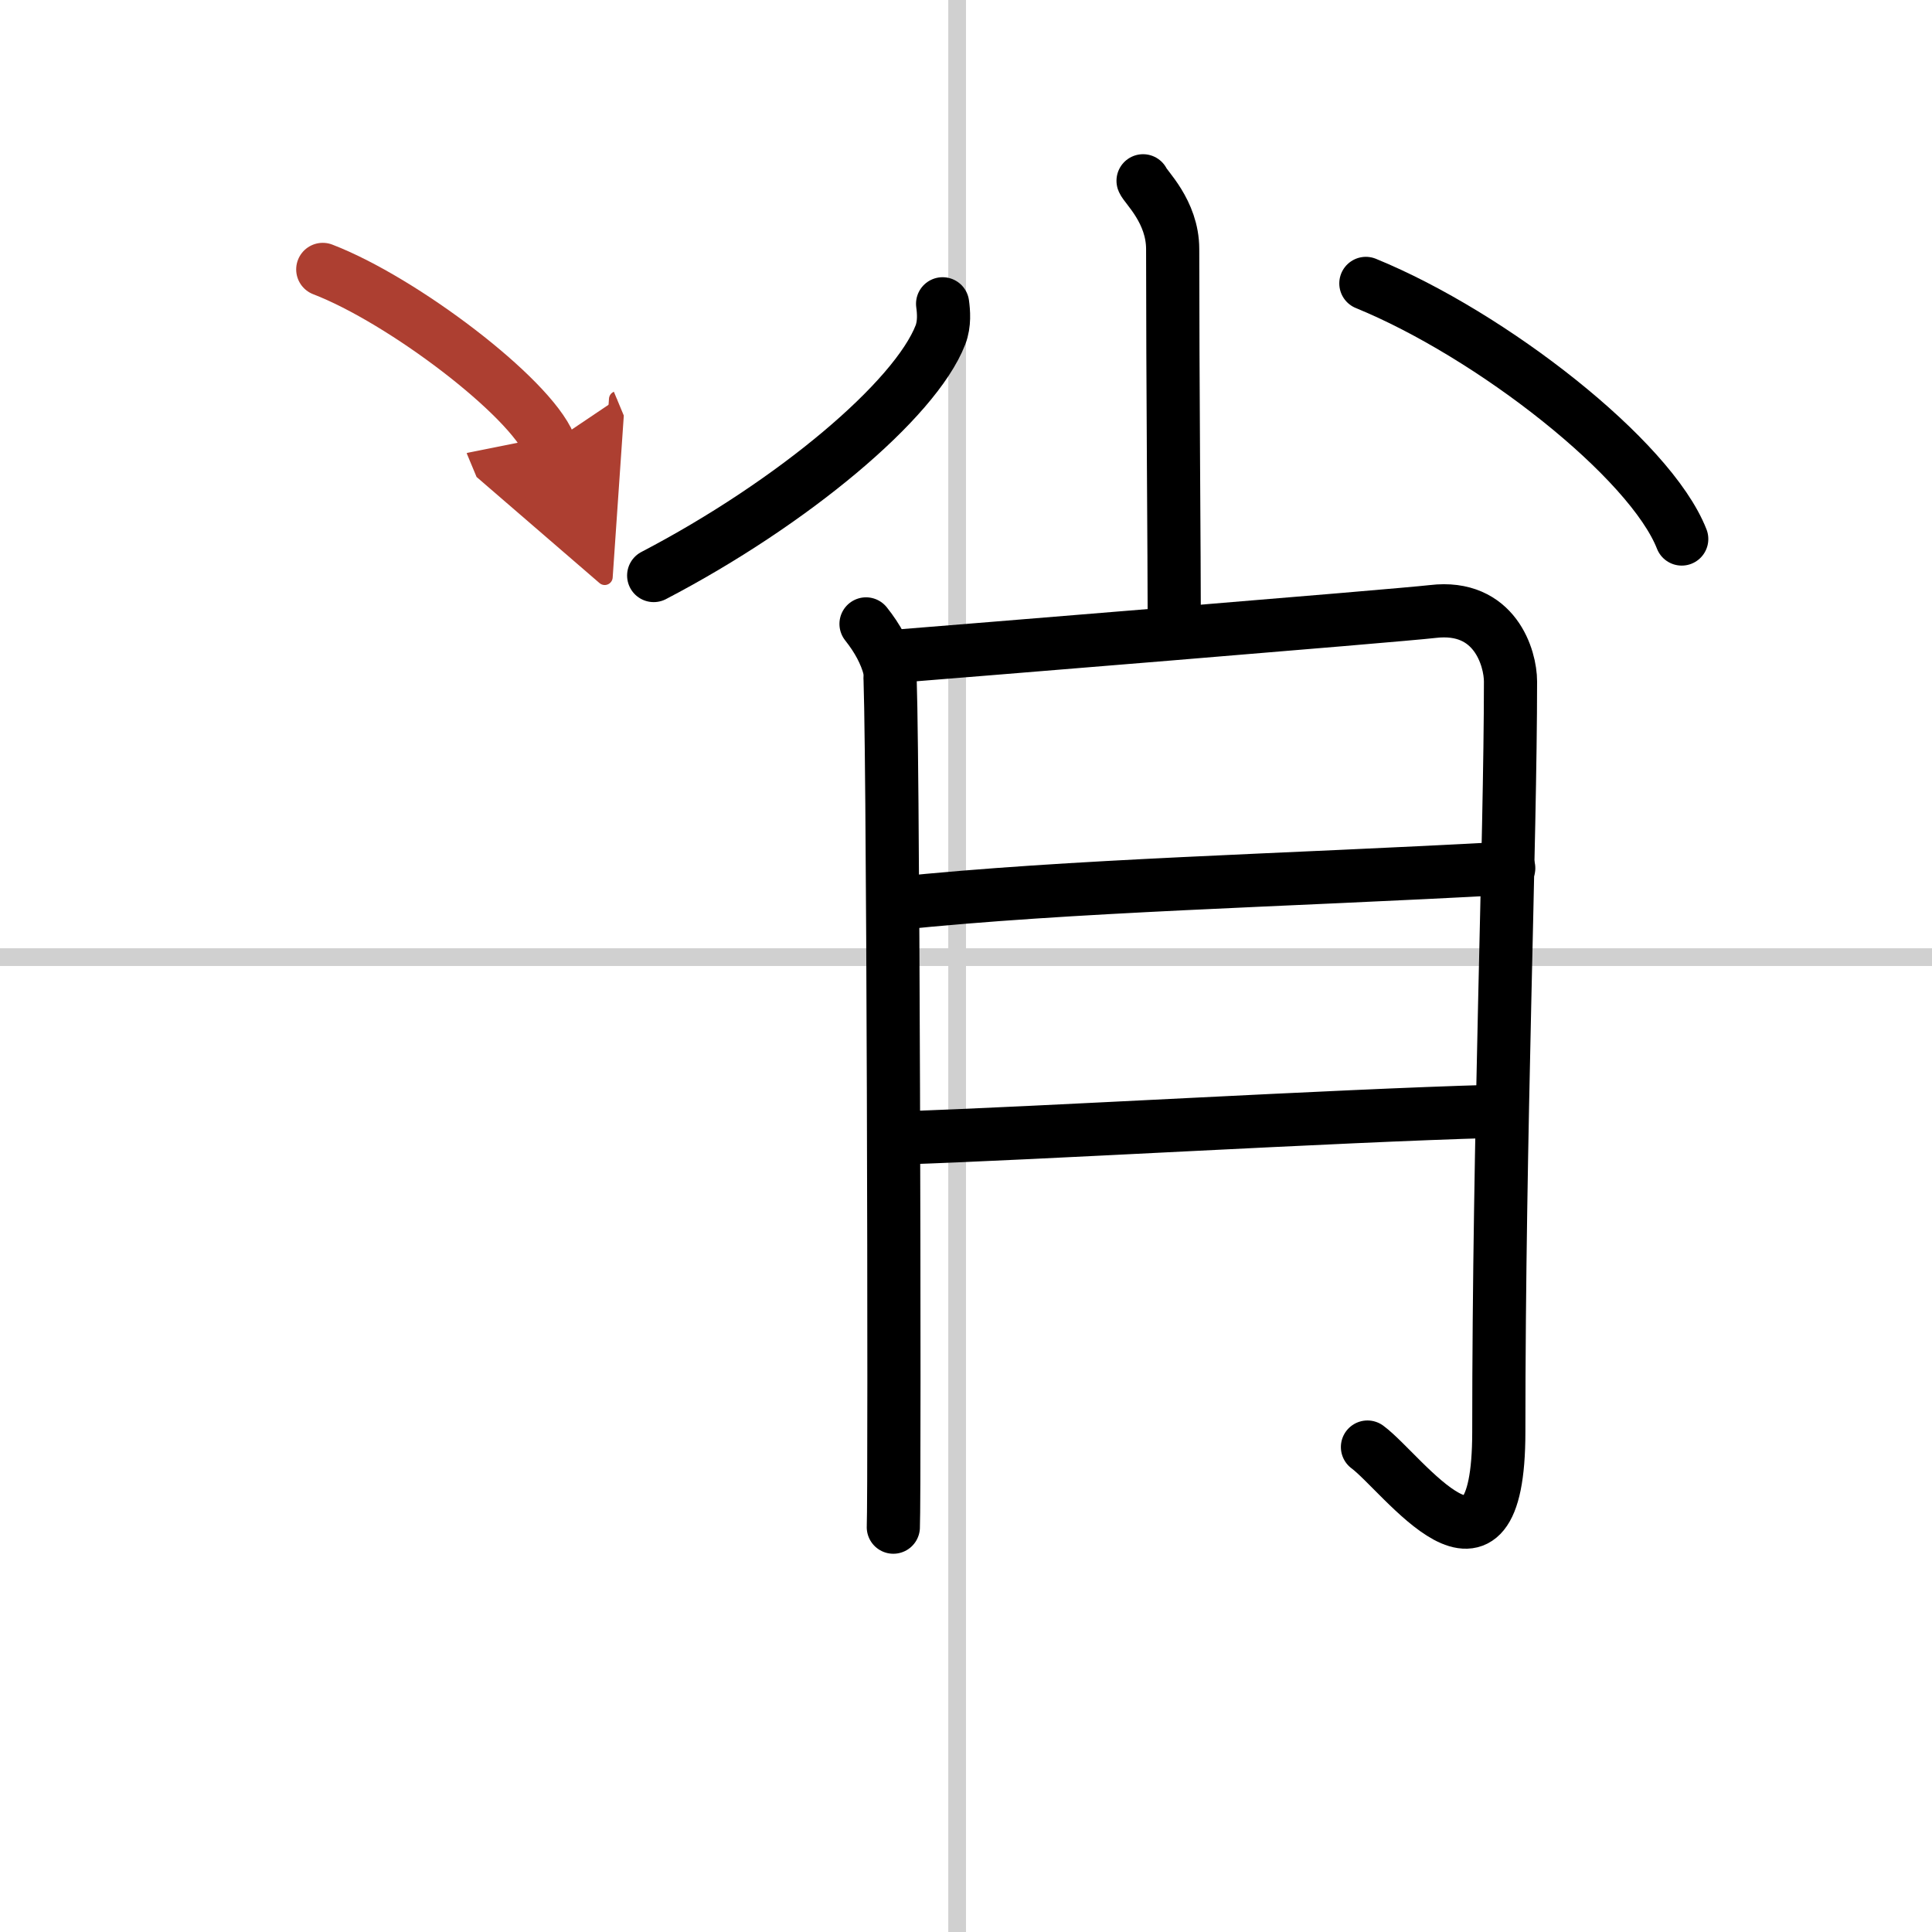 <svg width="400" height="400" viewBox="0 0 109 109" xmlns="http://www.w3.org/2000/svg"><defs><marker id="a" markerWidth="4" orient="auto" refX="1" refY="5" viewBox="0 0 10 10"><polyline points="0 0 10 5 0 10 1 5" fill="#ad3f31" stroke="#ad3f31"/></marker></defs><g fill="none" stroke="#000" stroke-linecap="round" stroke-linejoin="round" stroke-width="3"><rect width="100%" height="100%" fill="#fff" stroke="#fff"/><line x1="54" x2="54" y2="109" stroke="#d0d0d0" stroke-width="1"/><line x2="109" y1="54" y2="54" stroke="#d0d0d0" stroke-width="1"/><path d="m64.49 10.2c0.12 0.33 1.67 1.73 1.67 3.85 0 7.23 0.09 17.61 0.09 21.06"/><path d="m53.18 17.14c0.06 0.44 0.12 1.12-0.12 1.75-1.43 3.69-8.36 9.5-16.18 13.58"/><path d="m77.06 15.99c7.09 2.9 16.05 9.9 17.82 14.42"/><path d="m48.86 35.2c0.66 0.83 1.1 1.66 1.32 2.49s0.31 46.6 0.22 48.47"/><path d="m50.49 37.03c2.64-0.21 28.38-2.3 30.34-2.53 3.52-0.42 4.39 2.64 4.39 3.95 0 8.97-0.66 25.49-0.66 42.33 0 10.1-5.43 2.32-7.41 0.86"/><path d="m50.49 50.98c10.01-1.04 21.76-1.29 34.63-2"/><path d="m50.83 64.2c7.67-0.25 24.42-1.25 33.41-1.5"/><path d="m18.21 15.2c4.52 1.74 11.66 7.17 12.79 9.88" marker-end="url(#a)" stroke="#ad3f31"/></g></svg>

